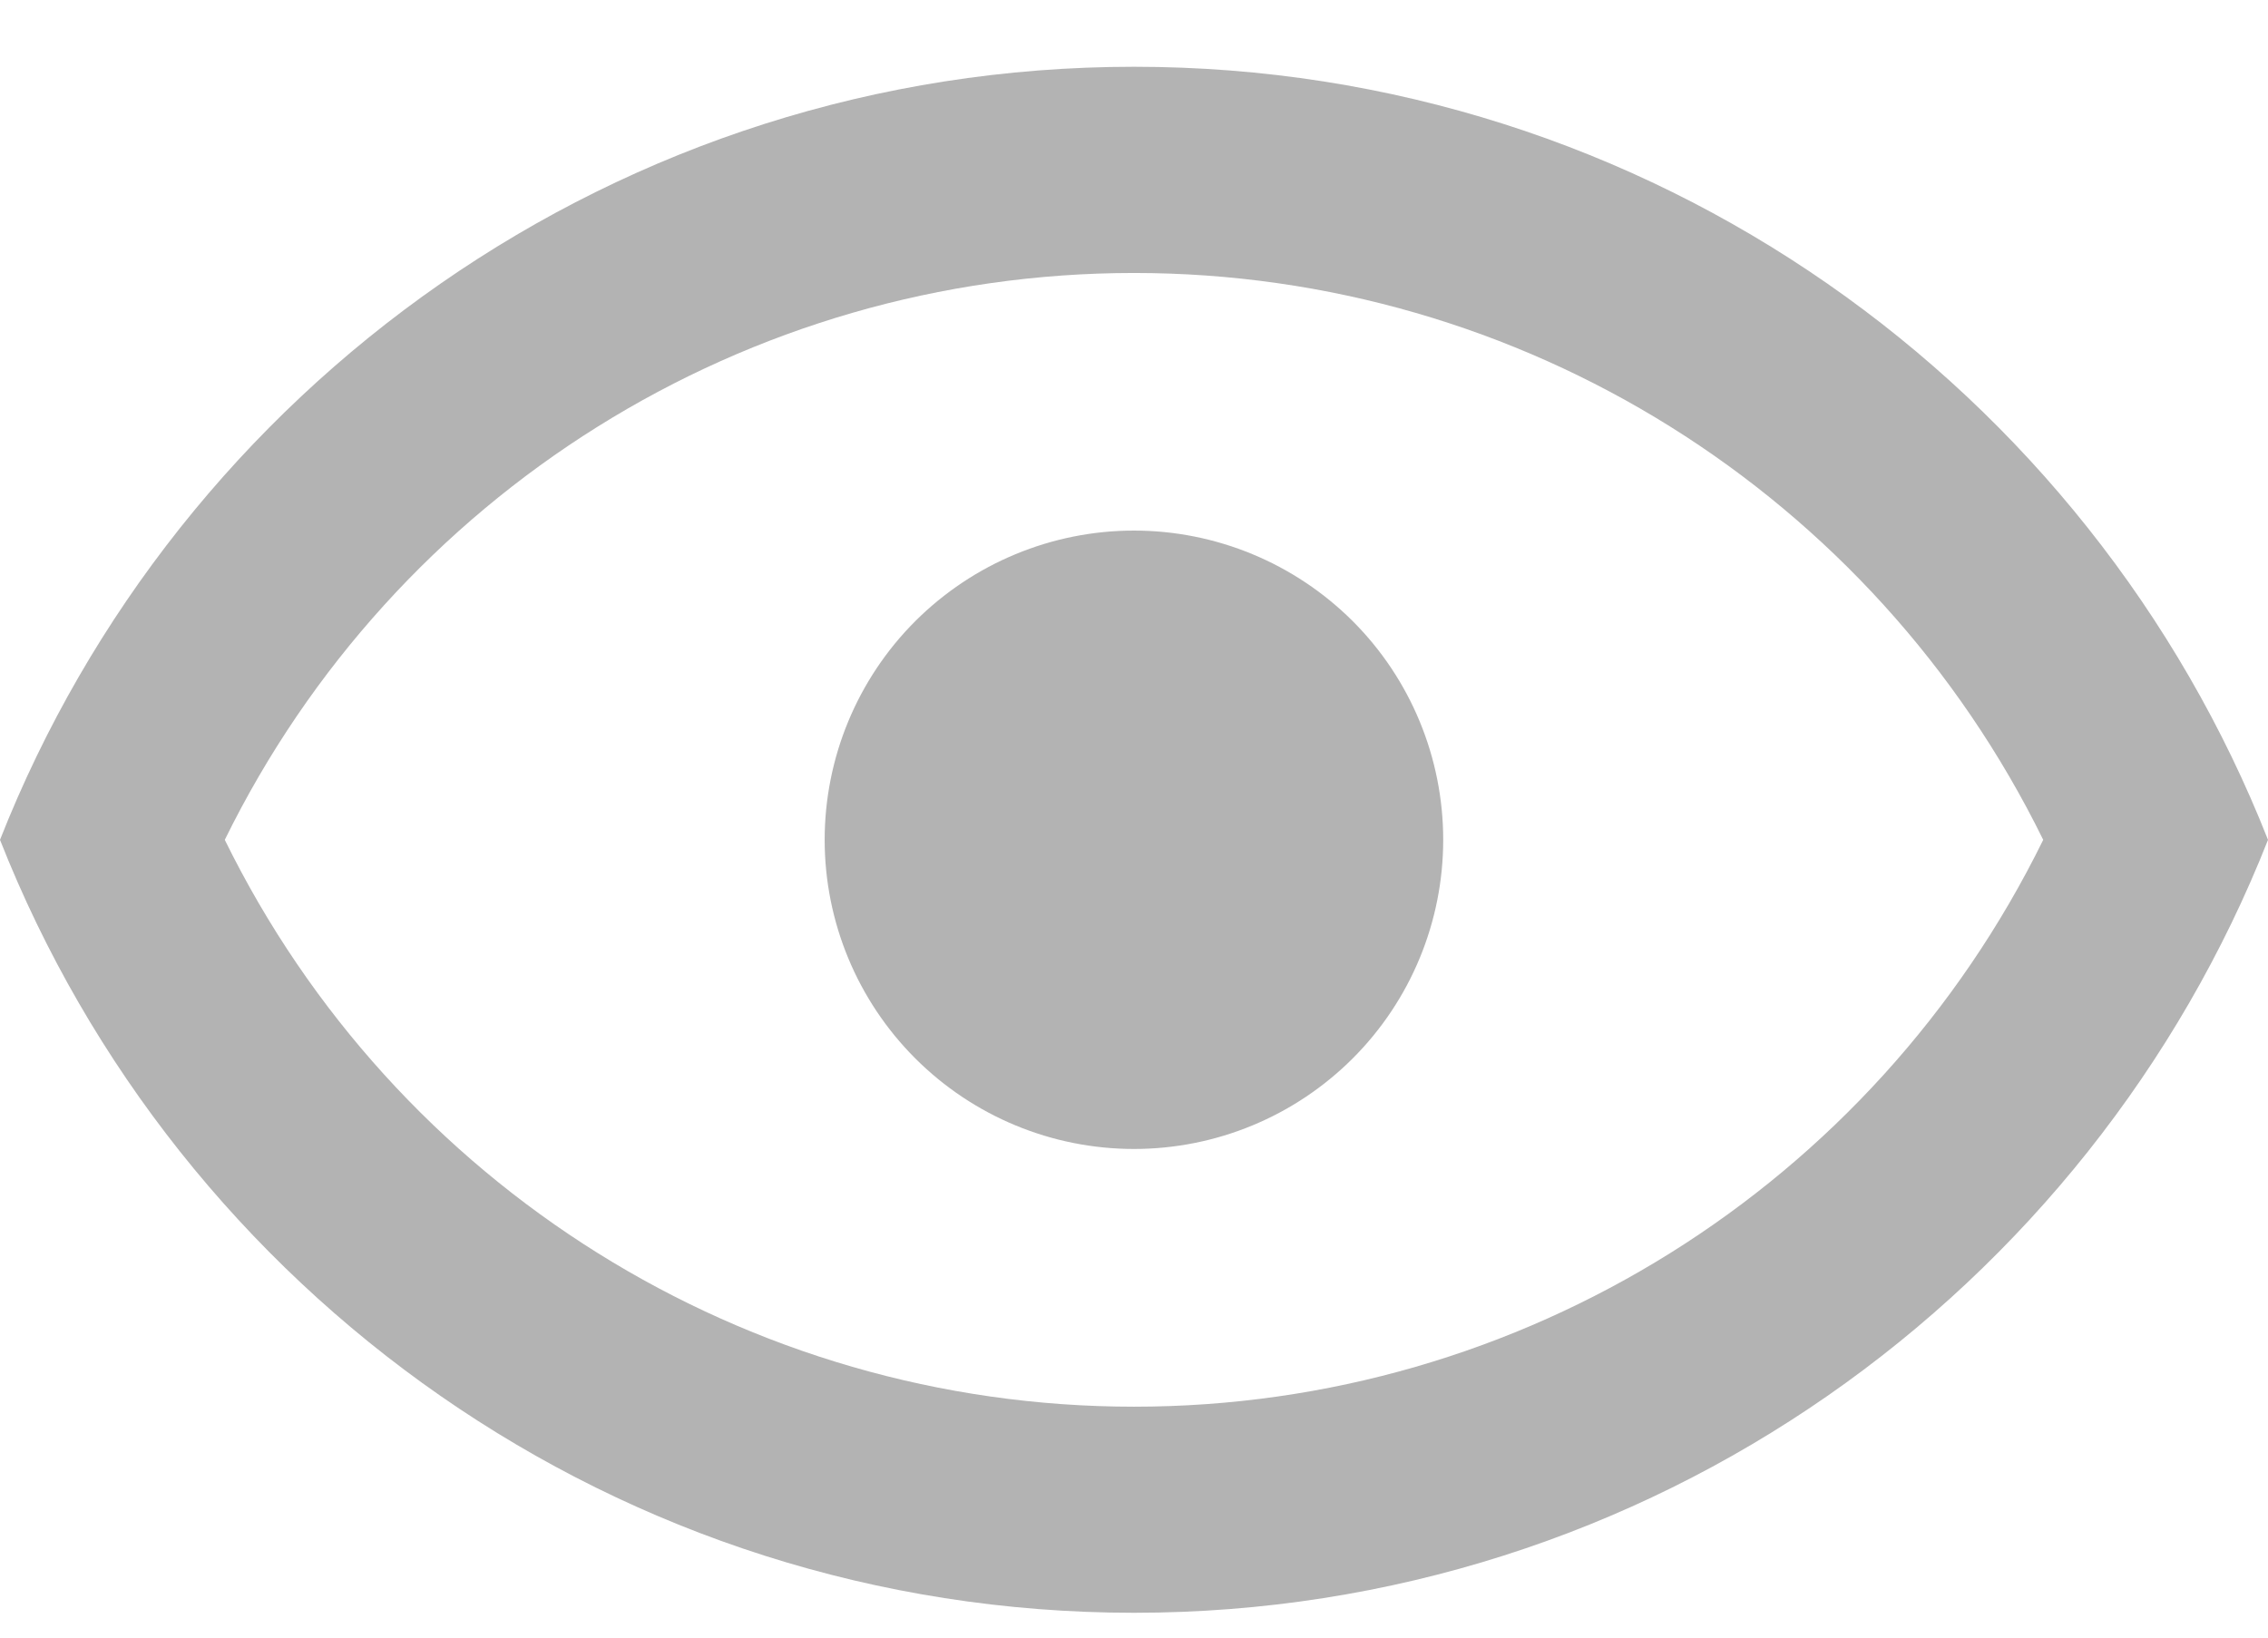<svg width="18" height="13" viewBox="0 0 18 13" fill="none" xmlns="http://www.w3.org/2000/svg">
<path d="M9 4.212C9.651 4.212 10.275 4.471 10.736 4.931C11.196 5.391 11.454 6.016 11.454 6.667C11.454 7.318 11.196 7.942 10.736 8.402C10.275 8.863 9.651 9.121 9 9.121C8.349 9.121 7.725 8.863 7.264 8.402C6.804 7.942 6.545 7.318 6.545 6.667C6.545 6.016 6.804 5.391 7.264 4.931C7.725 4.471 8.349 4.212 9 4.212ZM9 0.53C13.091 0.53 16.584 3.075 18 6.667C16.584 10.258 13.091 12.803 9 12.803C4.909 12.803 1.415 10.258 0 6.667C1.415 3.075 4.909 0.53 9 0.53ZM1.784 6.667C3.134 9.416 5.924 11.167 9 11.167C12.076 11.167 14.866 9.416 16.216 6.667C14.866 3.918 12.076 2.167 9 2.167C5.924 2.167 3.134 3.918 1.784 6.667Z" fill="#B3B3B3"/>
</svg>
